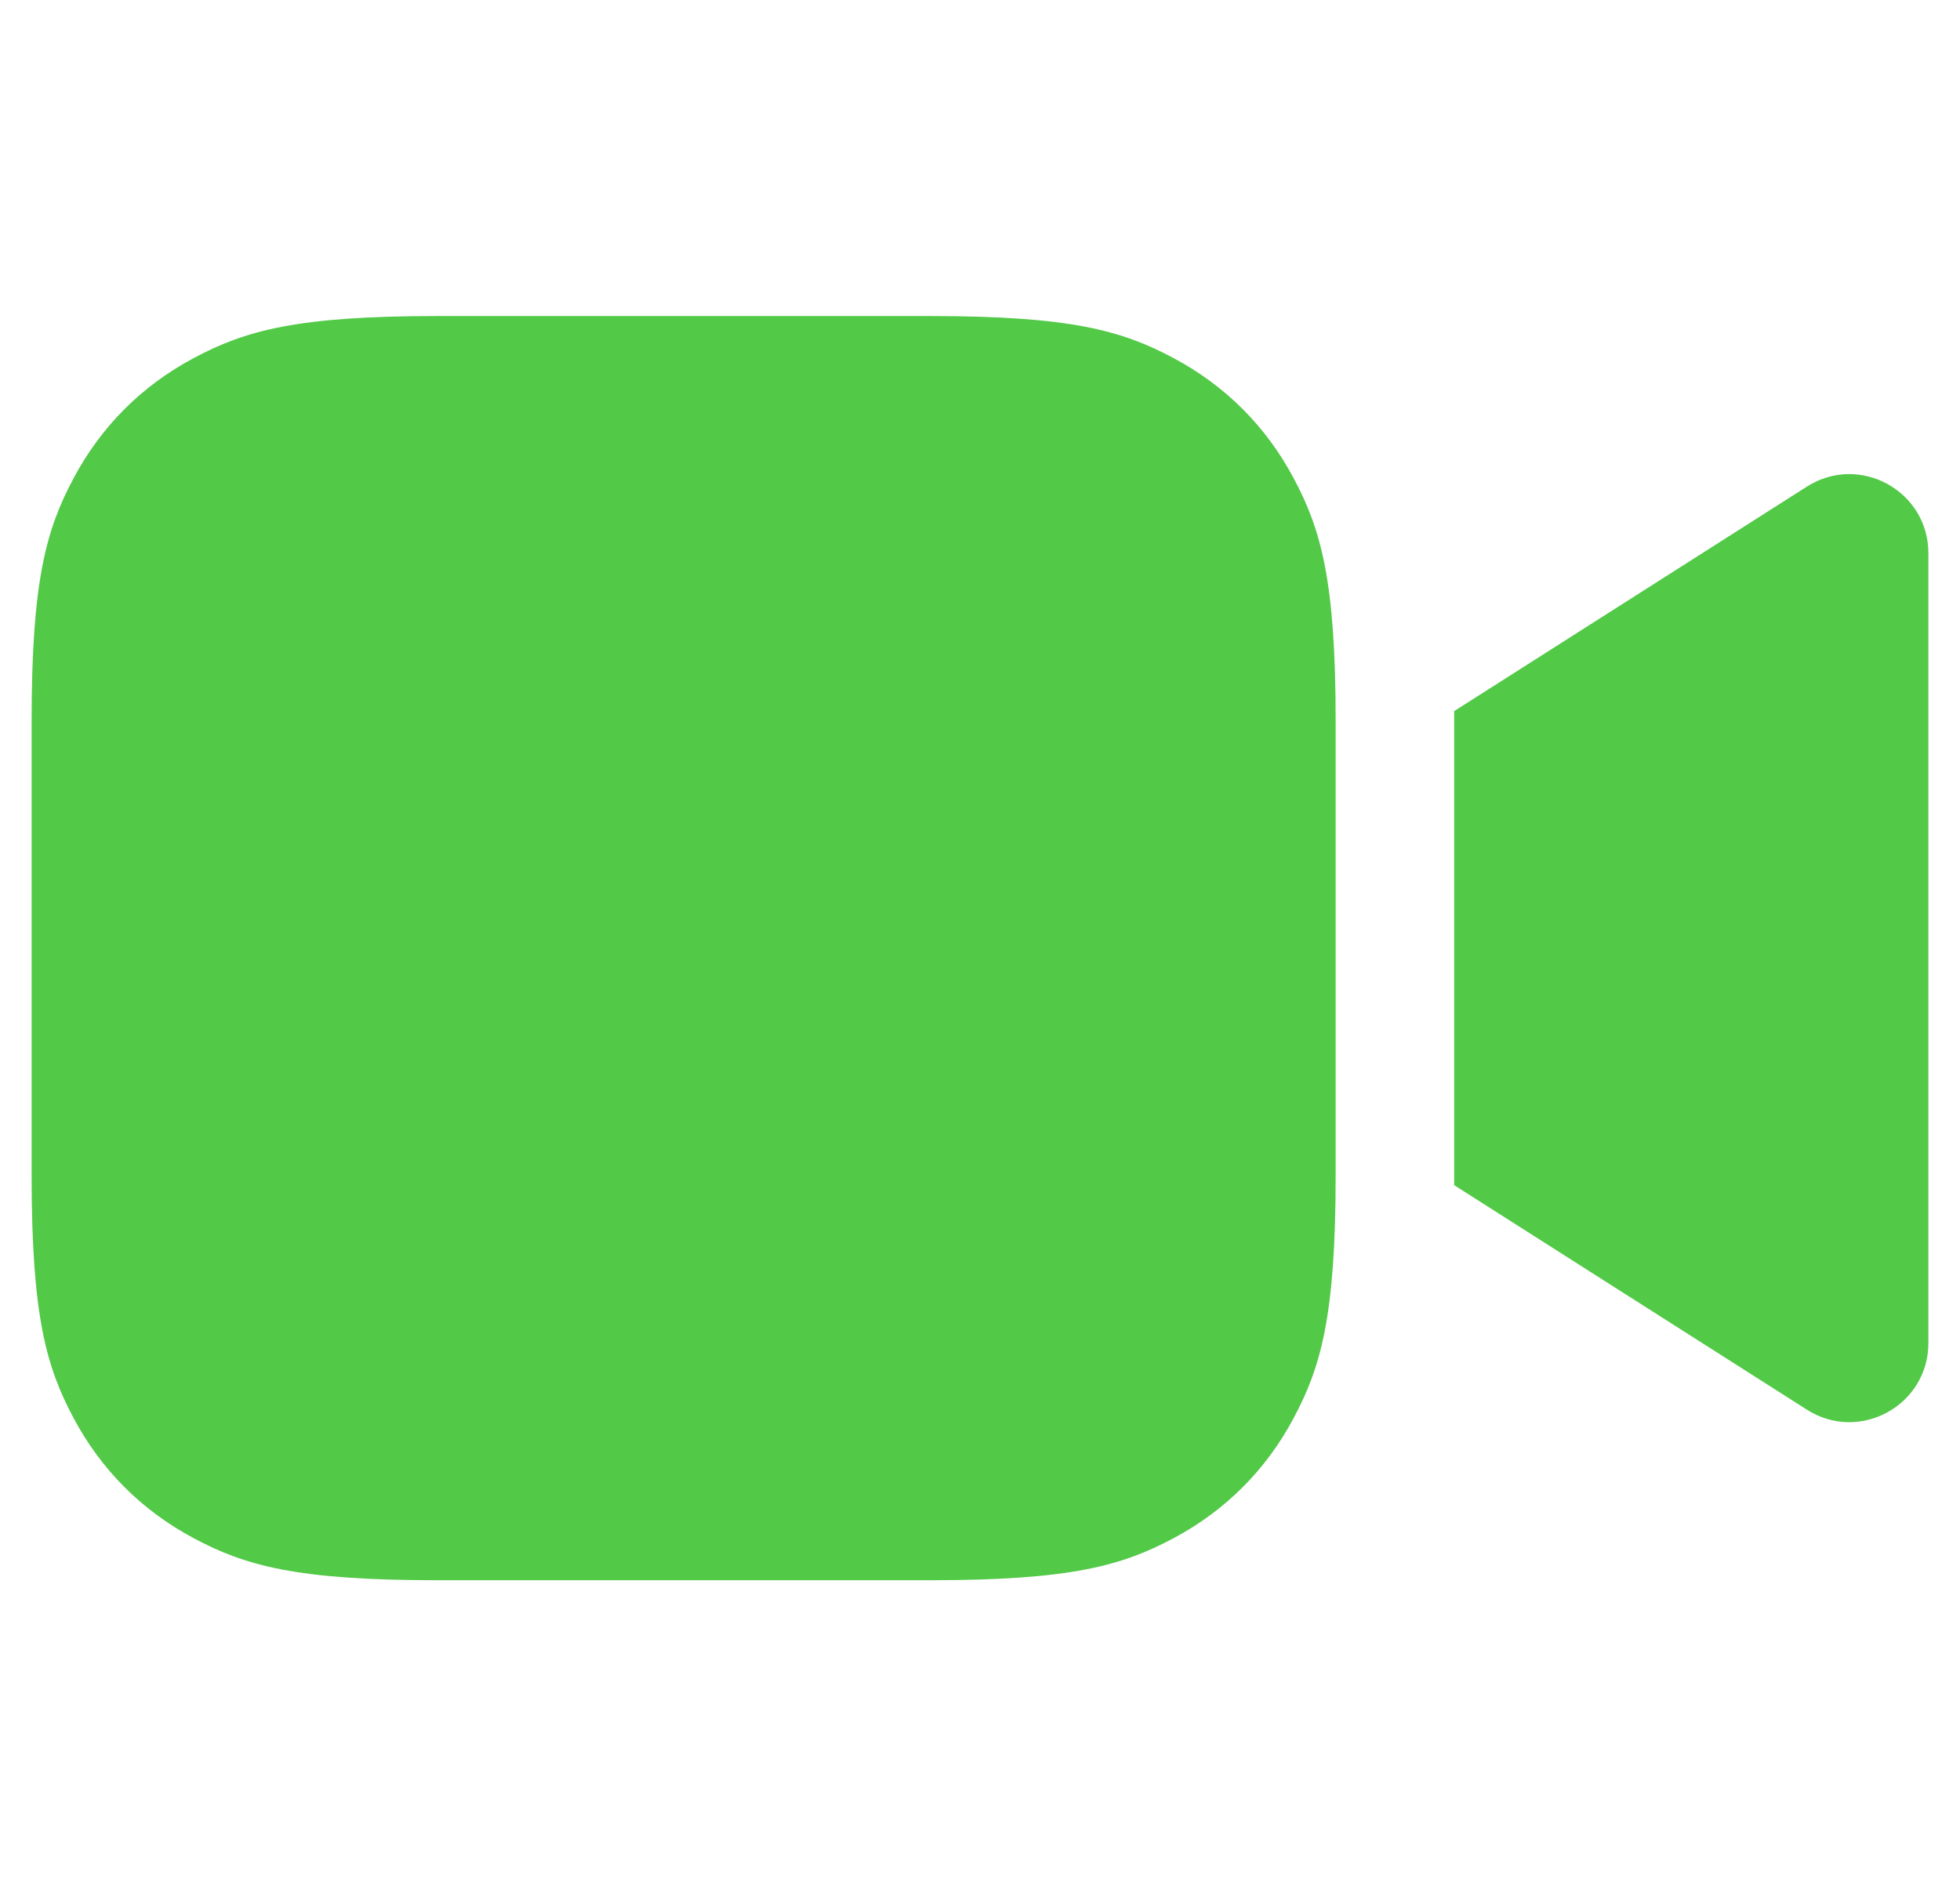 <svg width="31" height="30" viewBox="0 0 31 30" fill="none" xmlns="http://www.w3.org/2000/svg">
<path fill-rule="evenodd" clip-rule="evenodd" d="M14.715 5H6.91C4.681 5 3.873 5.232 3.058 5.668C2.243 6.104 1.604 6.743 1.168 7.558C0.732 8.373 0.5 9.181 0.5 11.41V18.59C0.5 20.819 0.732 21.627 1.168 22.442C1.604 23.257 2.243 23.896 3.058 24.332C3.873 24.768 4.681 25 6.91 25H14.715C16.944 25 17.752 24.768 18.567 24.332C19.382 23.896 20.021 23.257 20.457 22.442C20.893 21.627 21.125 20.819 21.125 18.59V11.41C21.125 9.181 20.893 8.373 20.457 7.558C20.021 6.743 19.382 6.104 18.567 5.668C17.752 5.232 16.944 5 14.715 5ZM23 18.75V11.25L28.579 7.698C29.411 7.168 30.5 7.766 30.5 8.753V21.247C30.5 22.234 29.411 22.832 28.579 22.302L23 18.75Z" fill="#52C947"/>
</svg>
